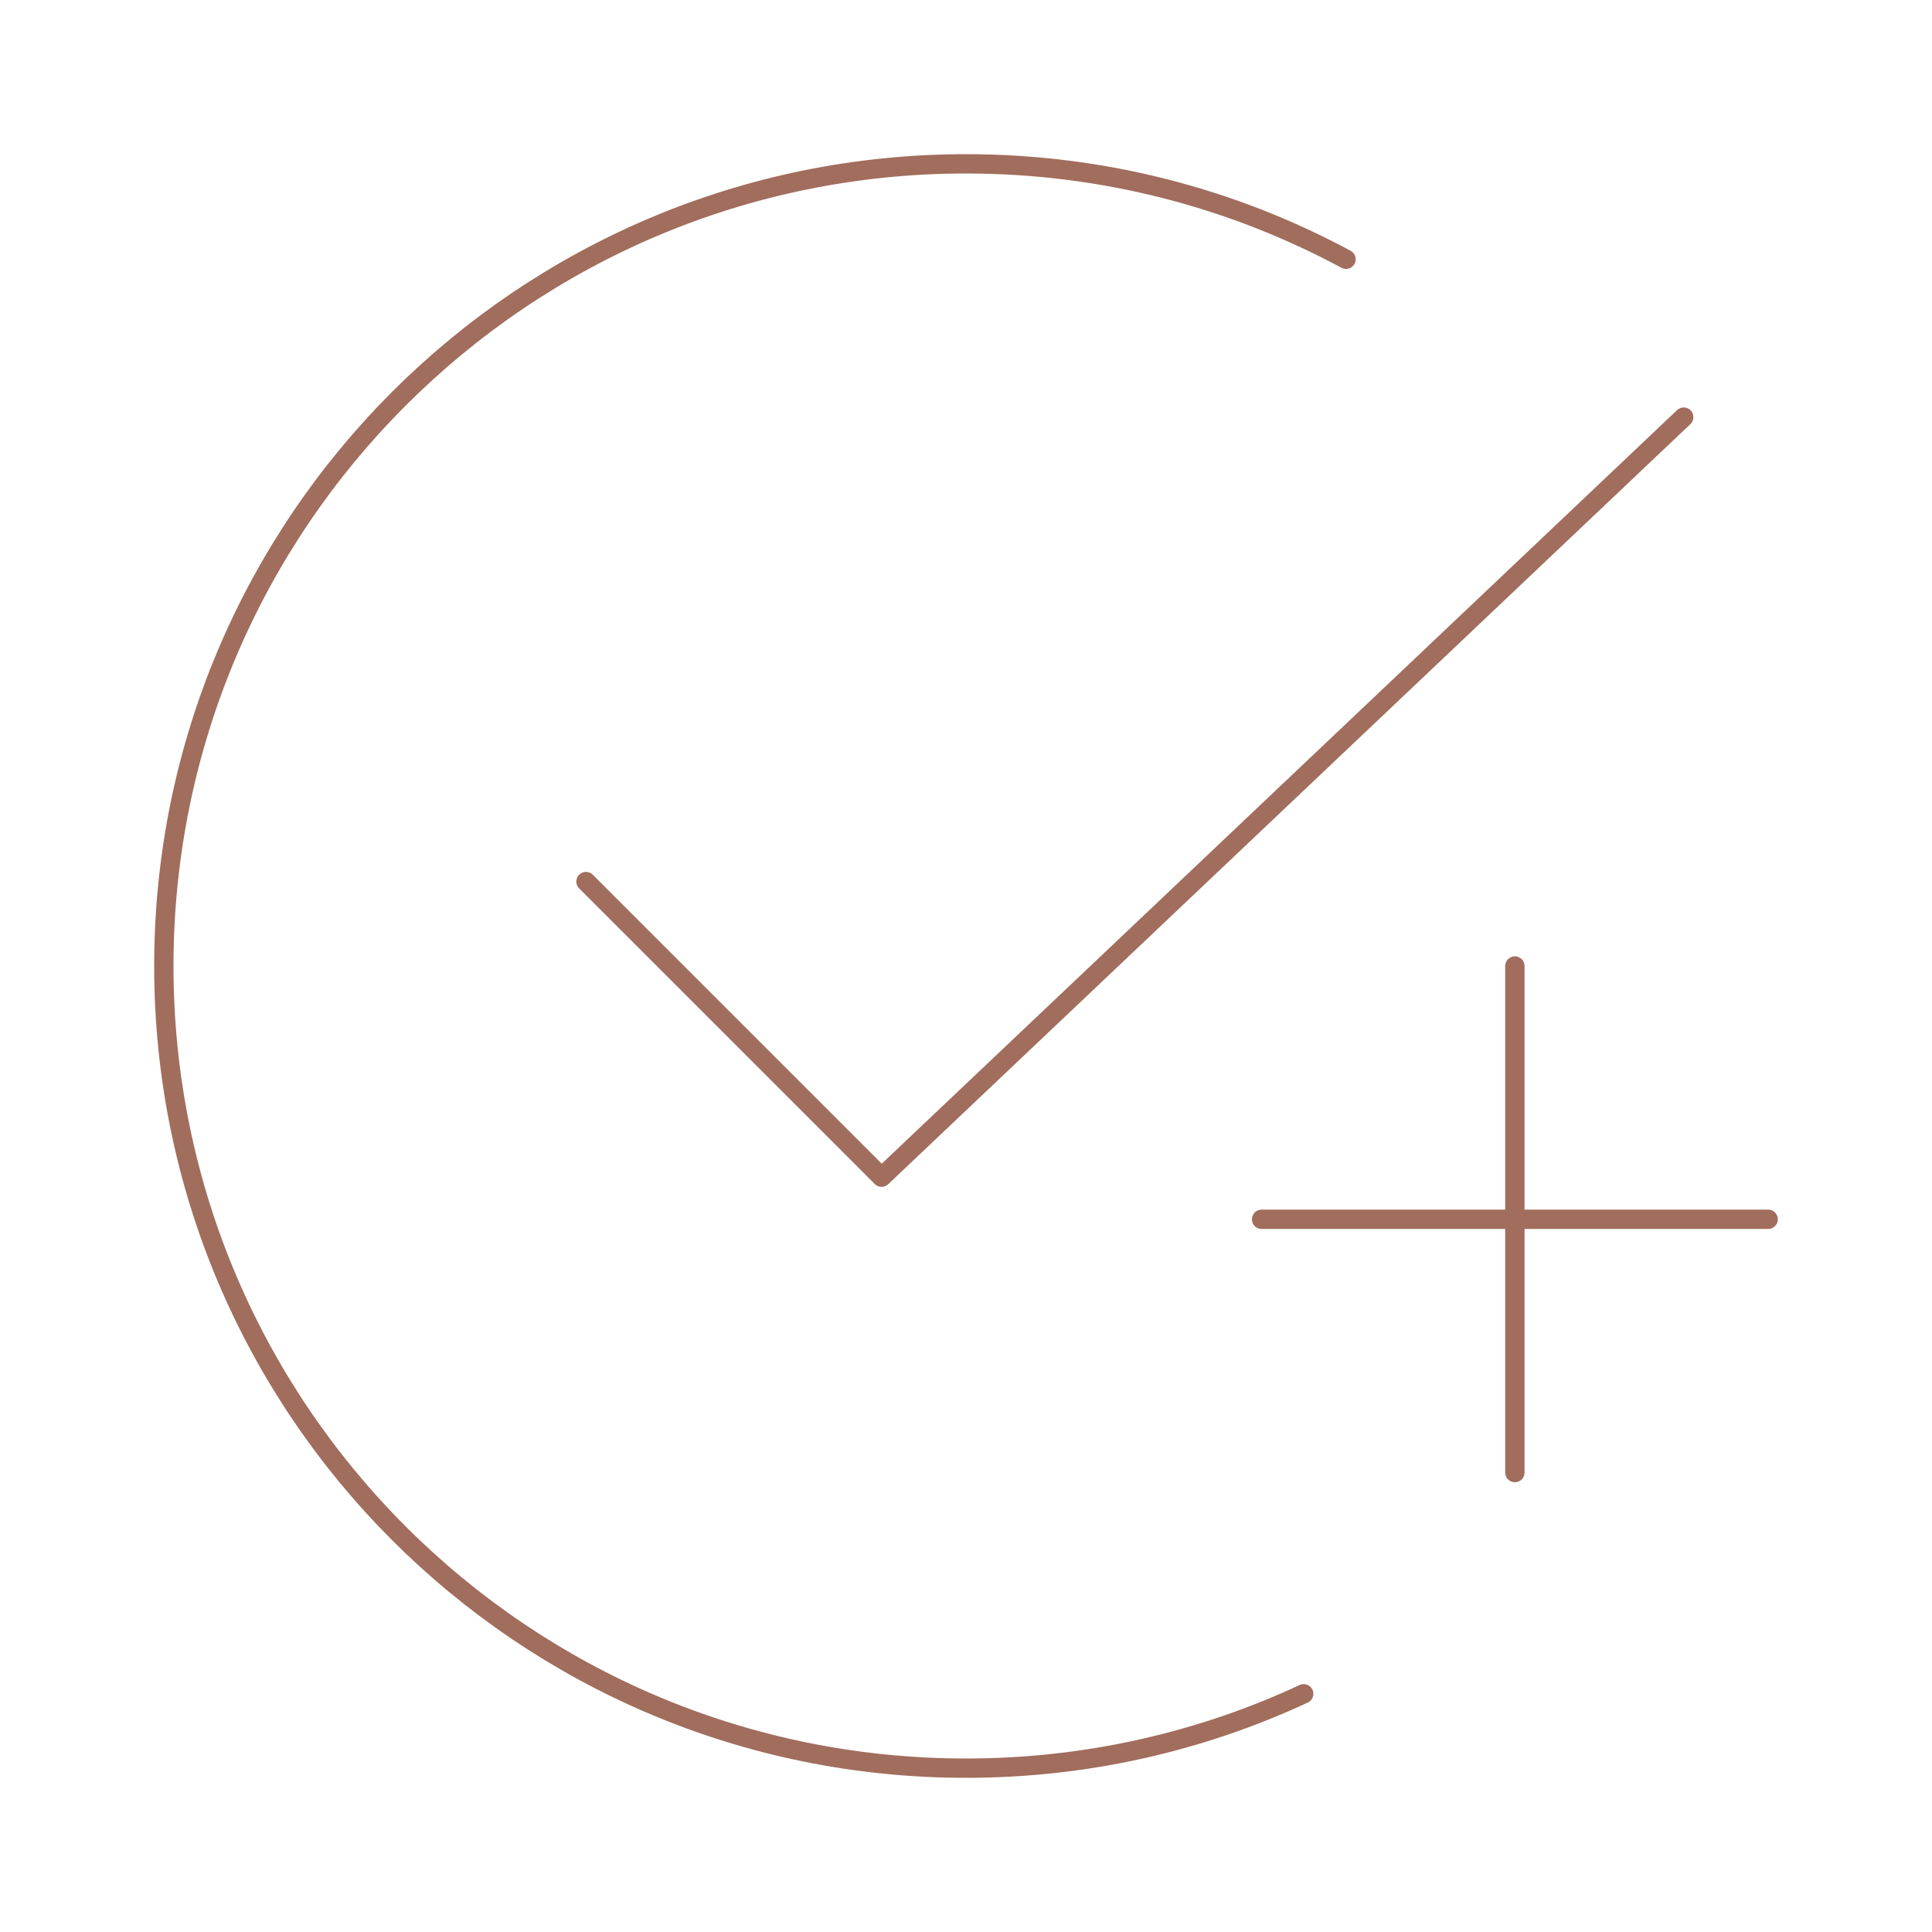 <?xml version="1.0" encoding="UTF-8"?>
<svg id="Layer_1" xmlns="http://www.w3.org/2000/svg" version="1.1" viewBox="0 0 100 100">
  <!-- Generator: Adobe Illustrator 29.1.0, SVG Export Plug-In . SVG Version: 2.1.0 Build 142)  -->
  <defs>
    <style>
      .st0 {
        fill: none;
        stroke: #a16d5d;
        stroke-linecap: round;
        stroke-linejoin: round;
      }
    </style>
  </defs>
  <path class="st0" d="M69.67,13.42c-5.85-3.15-12.55-4.94-19.67-4.94-22.93,0-41.52,18.59-41.52,41.52s18.59,41.52,41.52,41.52c6.25,0,12.17-1.38,17.48-3.85"/>
  <path class="st0" d="M65.3,63.11h26.22"/>
  <path class="st0" d="M30.33,45.63l15.3,15.3,41.52-39.34"/>
  <path class="st0" d="M78.41,50v26.22"/>
</svg>